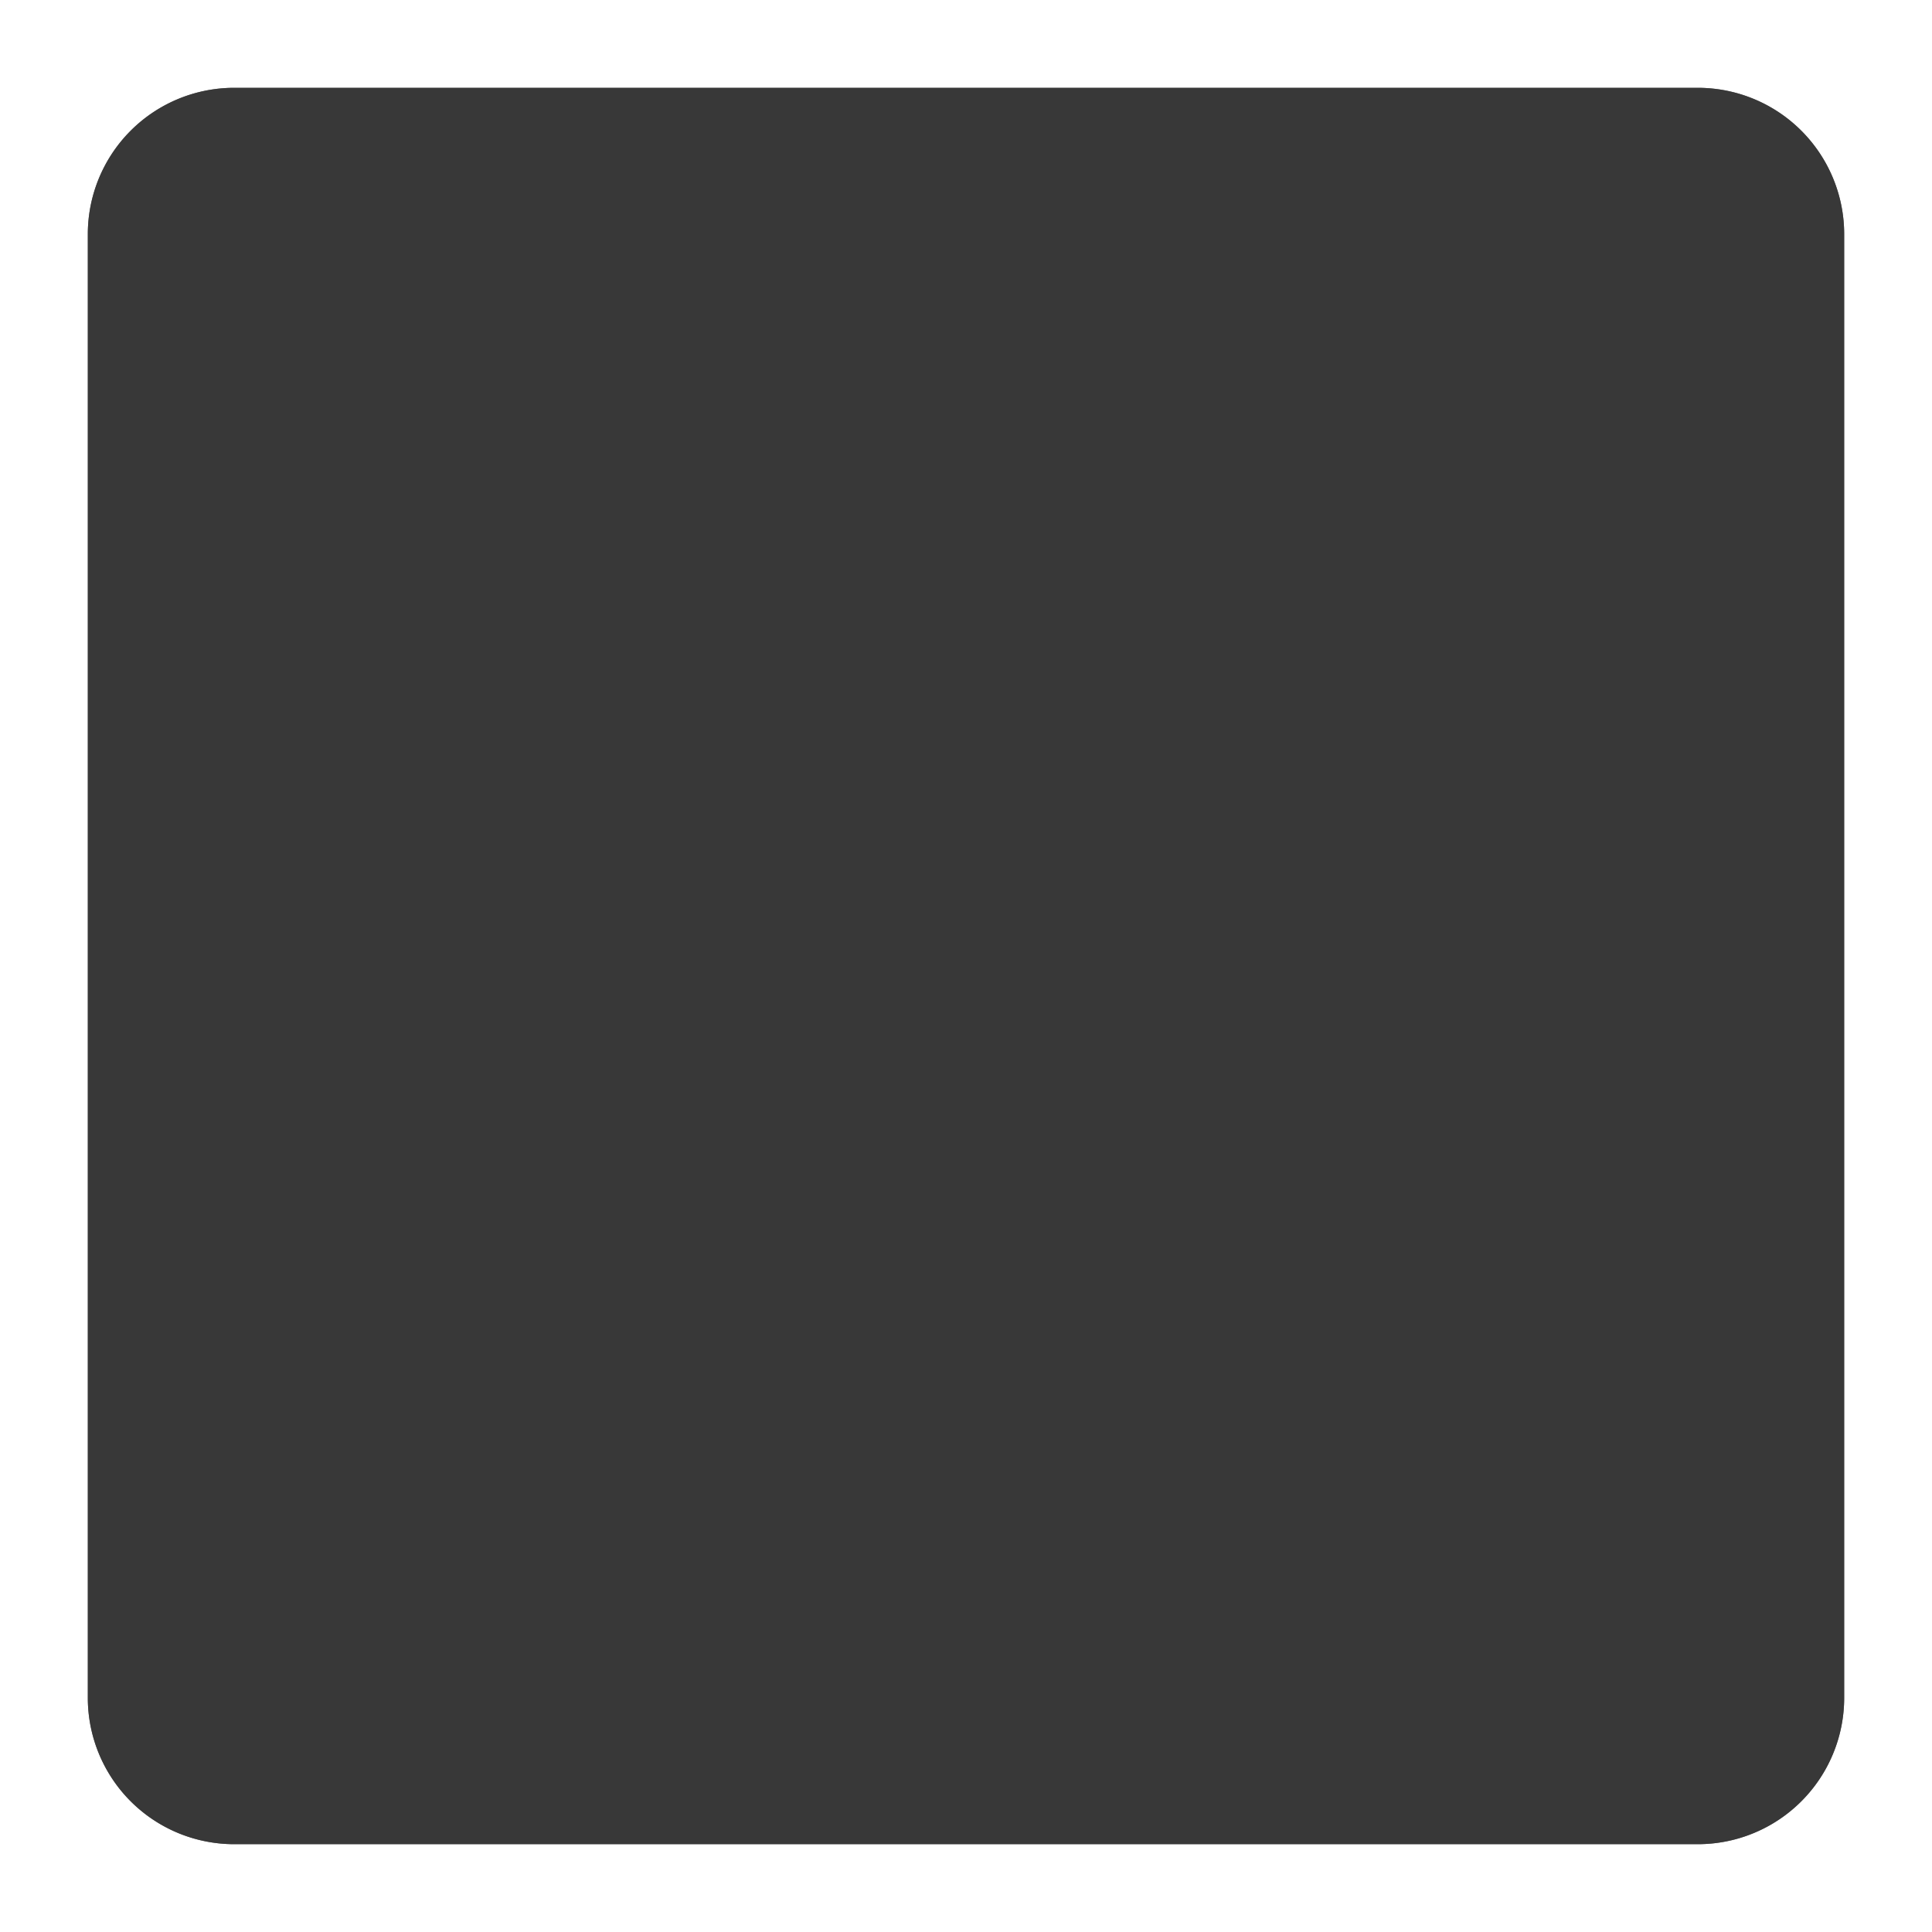 ﻿<?xml version="1.0" encoding="utf-8"?>
<svg version="1.1" xmlns:xlink="http://www.w3.org/1999/xlink" width="66px" height="66px" xmlns="http://www.w3.org/2000/svg">
  <defs>
    <filter x="-3px" y="-3px" width="66px" height="66px" filterUnits="userSpaceOnUse" id="filter9">
      <feOffset dx="0" dy="0" in="SourceAlpha" result="shadowOffsetInner" />
      <feGaussianBlur stdDeviation="1.5" in="shadowOffsetInner" result="shadowGaussian" />
      <feComposite in2="shadowGaussian" operator="atop" in="SourceAlpha" result="shadowComposite" />
      <feColorMatrix type="matrix" values="0 0 0 0 0  0 0 0 0 0  0 0 0 0 0  0 0 0 0.098 0  " in="shadowComposite" />
    </filter>
    <g id="widget10">
      <path d="M 0 5  A 5 5 0 0 1 5 0 L 55 0  A 5 5 0 0 1 60 5 L 60 55  A 5 5 0 0 1 55 60 L 5 60  A 5 5 0 0 1 0 55 L 0 5  Z " fill-rule="nonzero" fill="#333333" stroke="none" fill-opacity="0.847" />
    </g>
  </defs>
  <g transform="matrix(1 0 0 1 3 3 )">
    <use xlink:href="#widget10" filter="url(#filter9)" />
    <use xlink:href="#widget10" />
  </g>
</svg>